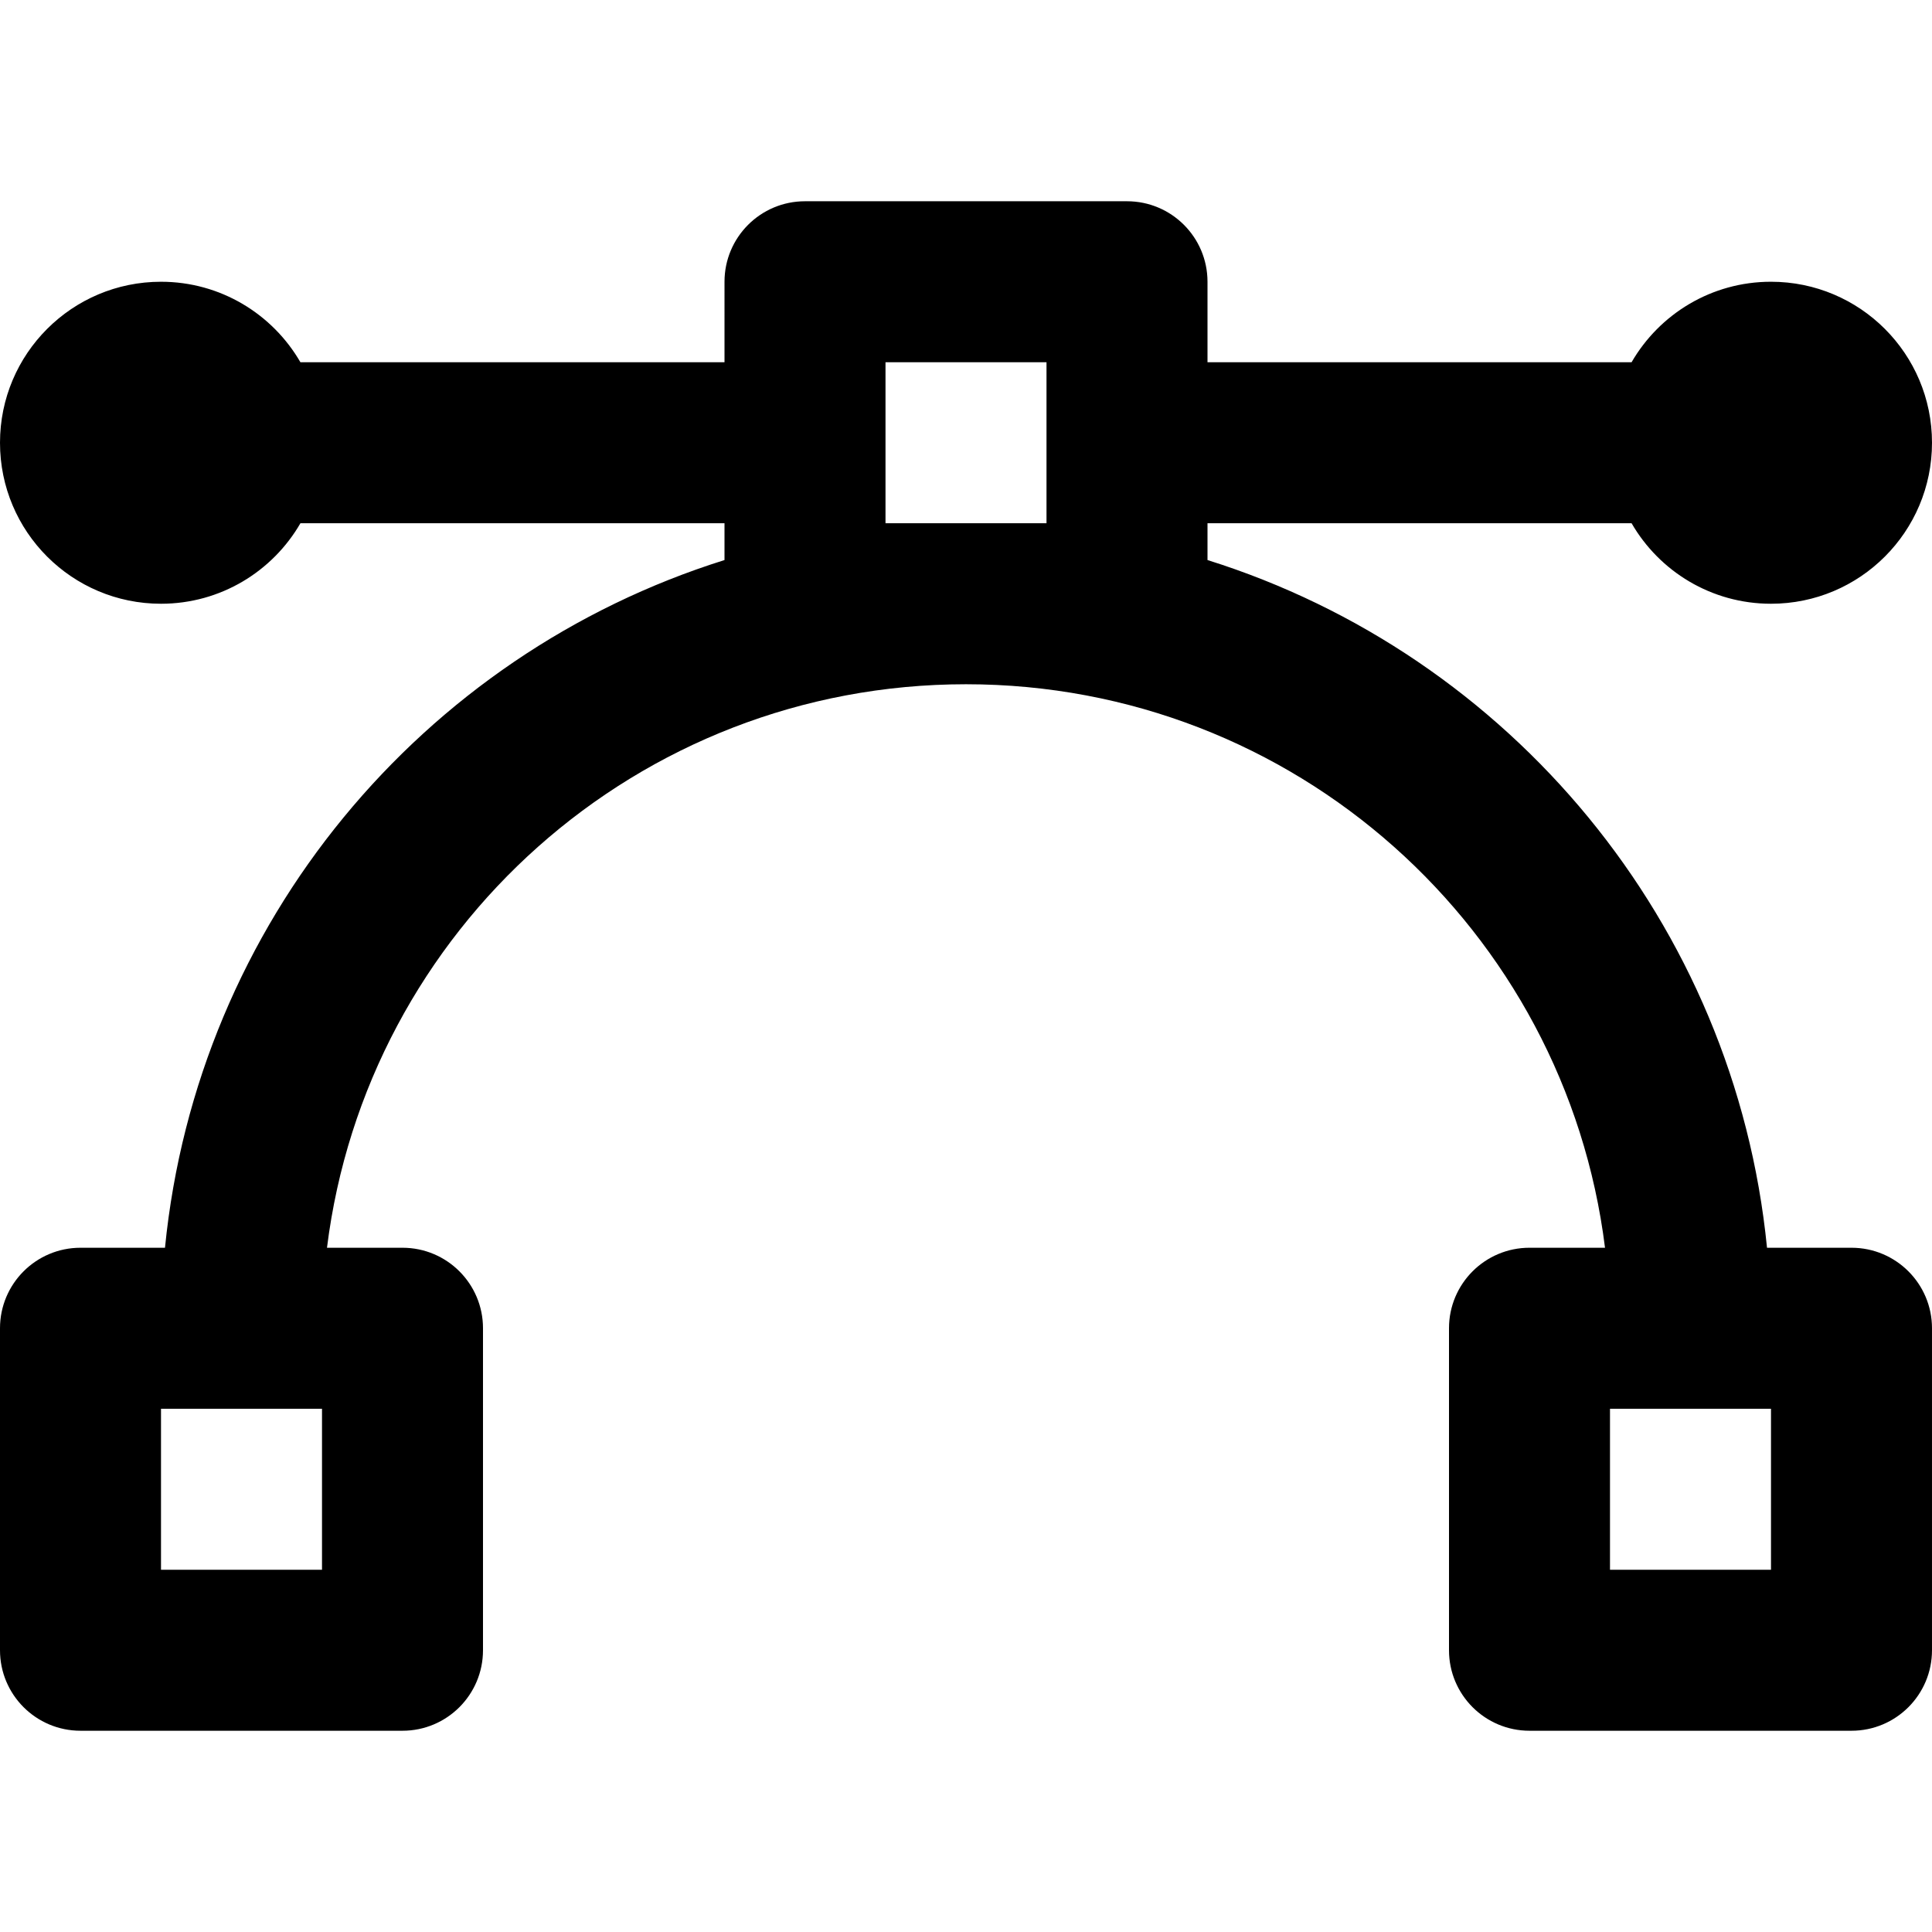 <?xml version="1.0" encoding="iso-8859-1"?>
<!-- Uploaded to: SVG Repo, www.svgrepo.com, Generator: SVG Repo Mixer Tools -->
<svg fill="#000000" height="800px" width="800px" version="1.1" id="Layer_1" xmlns="http://www.w3.org/2000/svg" xmlns:xlink="http://www.w3.org/1999/xlink" 
	 viewBox="0 0 512 512" xml:space="preserve">
<g>
	<g>
		<path d="M490.667,330.667h-22.39C459.742,244.52,400.073,173.529,320,148.42v-9.754h112.385
			C439.76,151.418,453.536,160,469.333,160C492.907,160,512,140.907,512,117.333c0-23.573-19.093-42.667-42.667-42.667
			c-15.798,0-29.573,8.582-36.949,21.333H320V74.667c0-11.782-9.551-21.333-21.333-21.333h-85.333
			c-11.782,0-21.333,9.551-21.333,21.333V96H79.615C72.24,83.248,58.464,74.667,42.667,74.667C19.093,74.667,0,93.76,0,117.333
			C0,140.907,19.093,160,42.667,160c15.798,0,29.573-8.582,36.949-21.333H192v9.754c-80.073,25.108-139.742,96.1-148.277,182.246
			h-22.39C9.551,330.667,0,340.218,0,352v85.333c0,11.782,9.551,21.333,21.333,21.333h85.333c11.782,0,21.333-9.551,21.333-21.333
			V352c0-11.782-9.551-21.333-21.333-21.333H86.655C97.133,246.408,168.875,181.333,256,181.333s158.867,65.075,169.345,149.333
			h-20.012C393.551,330.667,384,340.218,384,352v85.333c0,11.782,9.551,21.333,21.333,21.333h85.333
			c11.782,0,21.333-9.551,21.333-21.333V352C512,340.218,502.449,330.667,490.667,330.667z M85.333,416H42.667v-42.667h42.667V416z
			 M234.667,138.667V96h42.667v42.667H234.667z M469.333,416h-42.667v-42.667h42.667V416z"/>
	</g>
</g>
</svg>